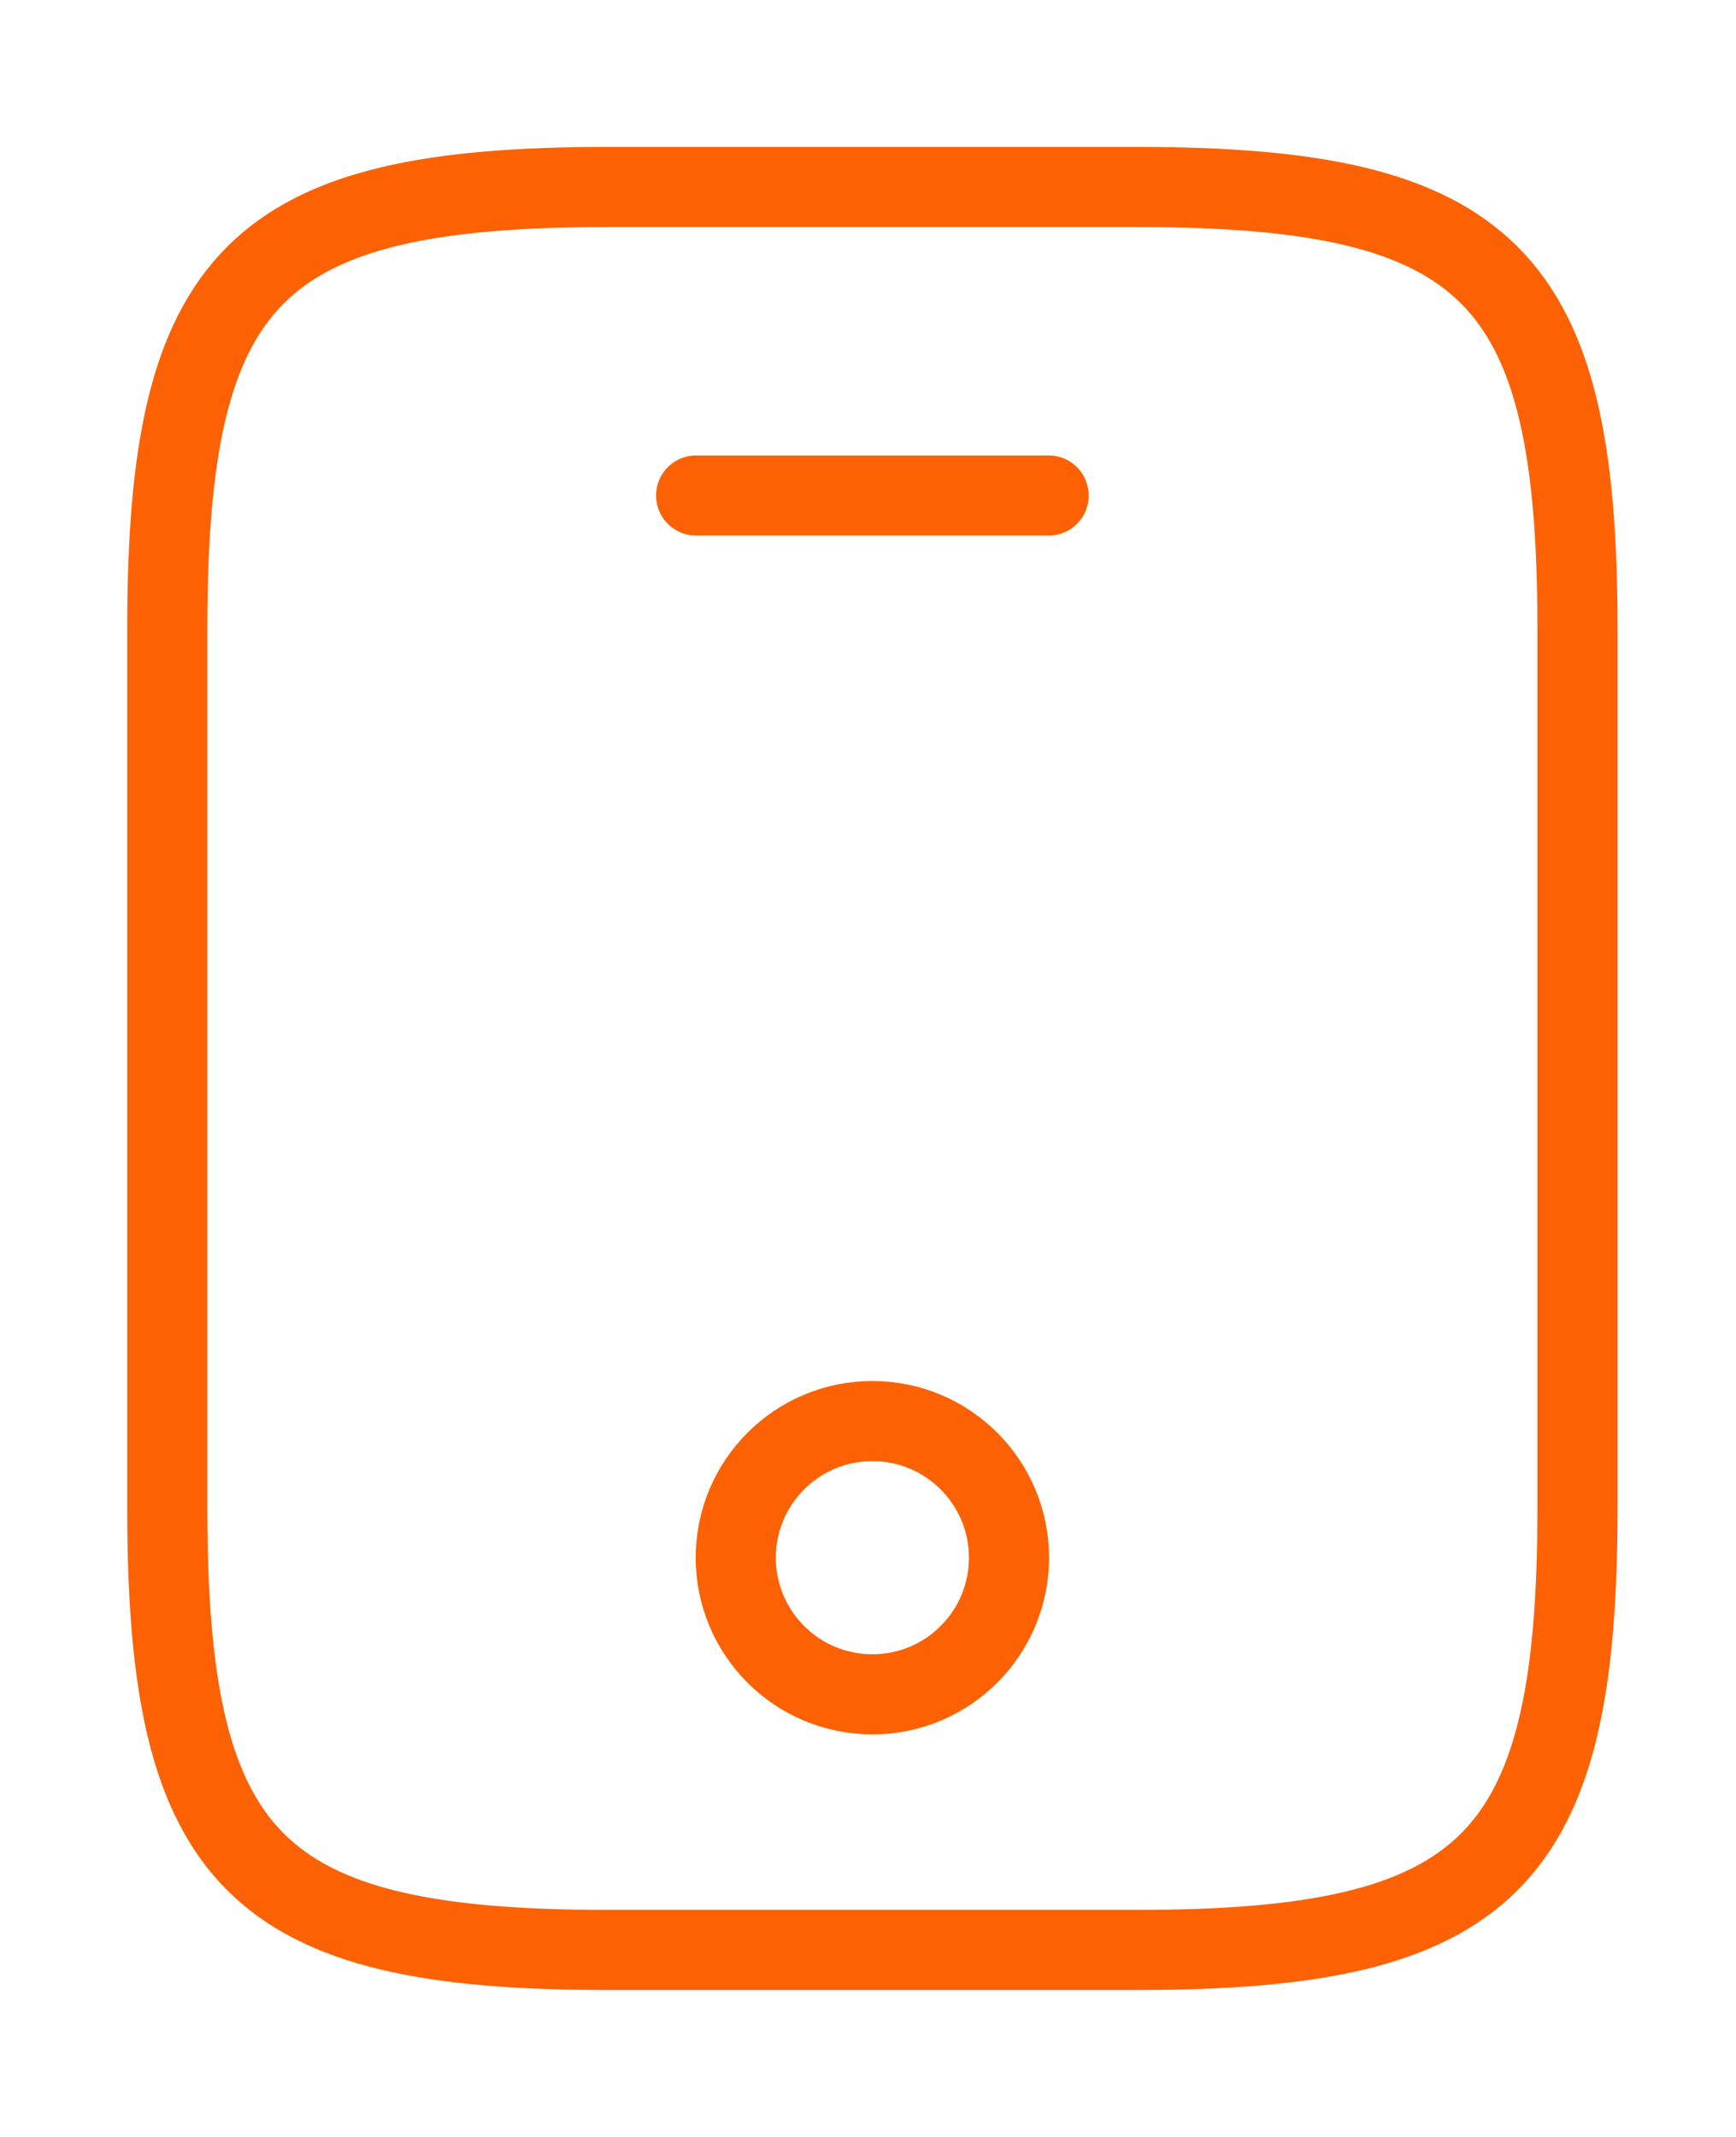 <svg width="65" height="80" viewBox="0 0 65 80" fill="none" xmlns="http://www.w3.org/2000/svg">
<path d="M59.064 23.5V56.5C59.064 69.7 55.764 73 42.564 73H22.764C9.564 73 6.264 69.7 6.264 56.5V23.5C6.264 10.3 9.564 7 22.764 7H42.564C55.764 7 59.064 10.3 59.064 23.5Z" stroke="#FC6203" stroke-width="3" stroke-linecap="round" stroke-linejoin="round"/>
<path d="M39.264 18.55H26.064" stroke="#FC6203" stroke-width="3" stroke-linecap="round" stroke-linejoin="round"/>
<path d="M32.664 63.43C35.489 63.43 37.779 61.14 37.779 58.315C37.779 55.49 35.489 53.2 32.664 53.2C29.839 53.2 27.549 55.49 27.549 58.315C27.549 61.14 29.839 63.43 32.664 63.43Z" stroke="#FC6203" stroke-width="3" stroke-linecap="round" stroke-linejoin="round"/>
</svg>

